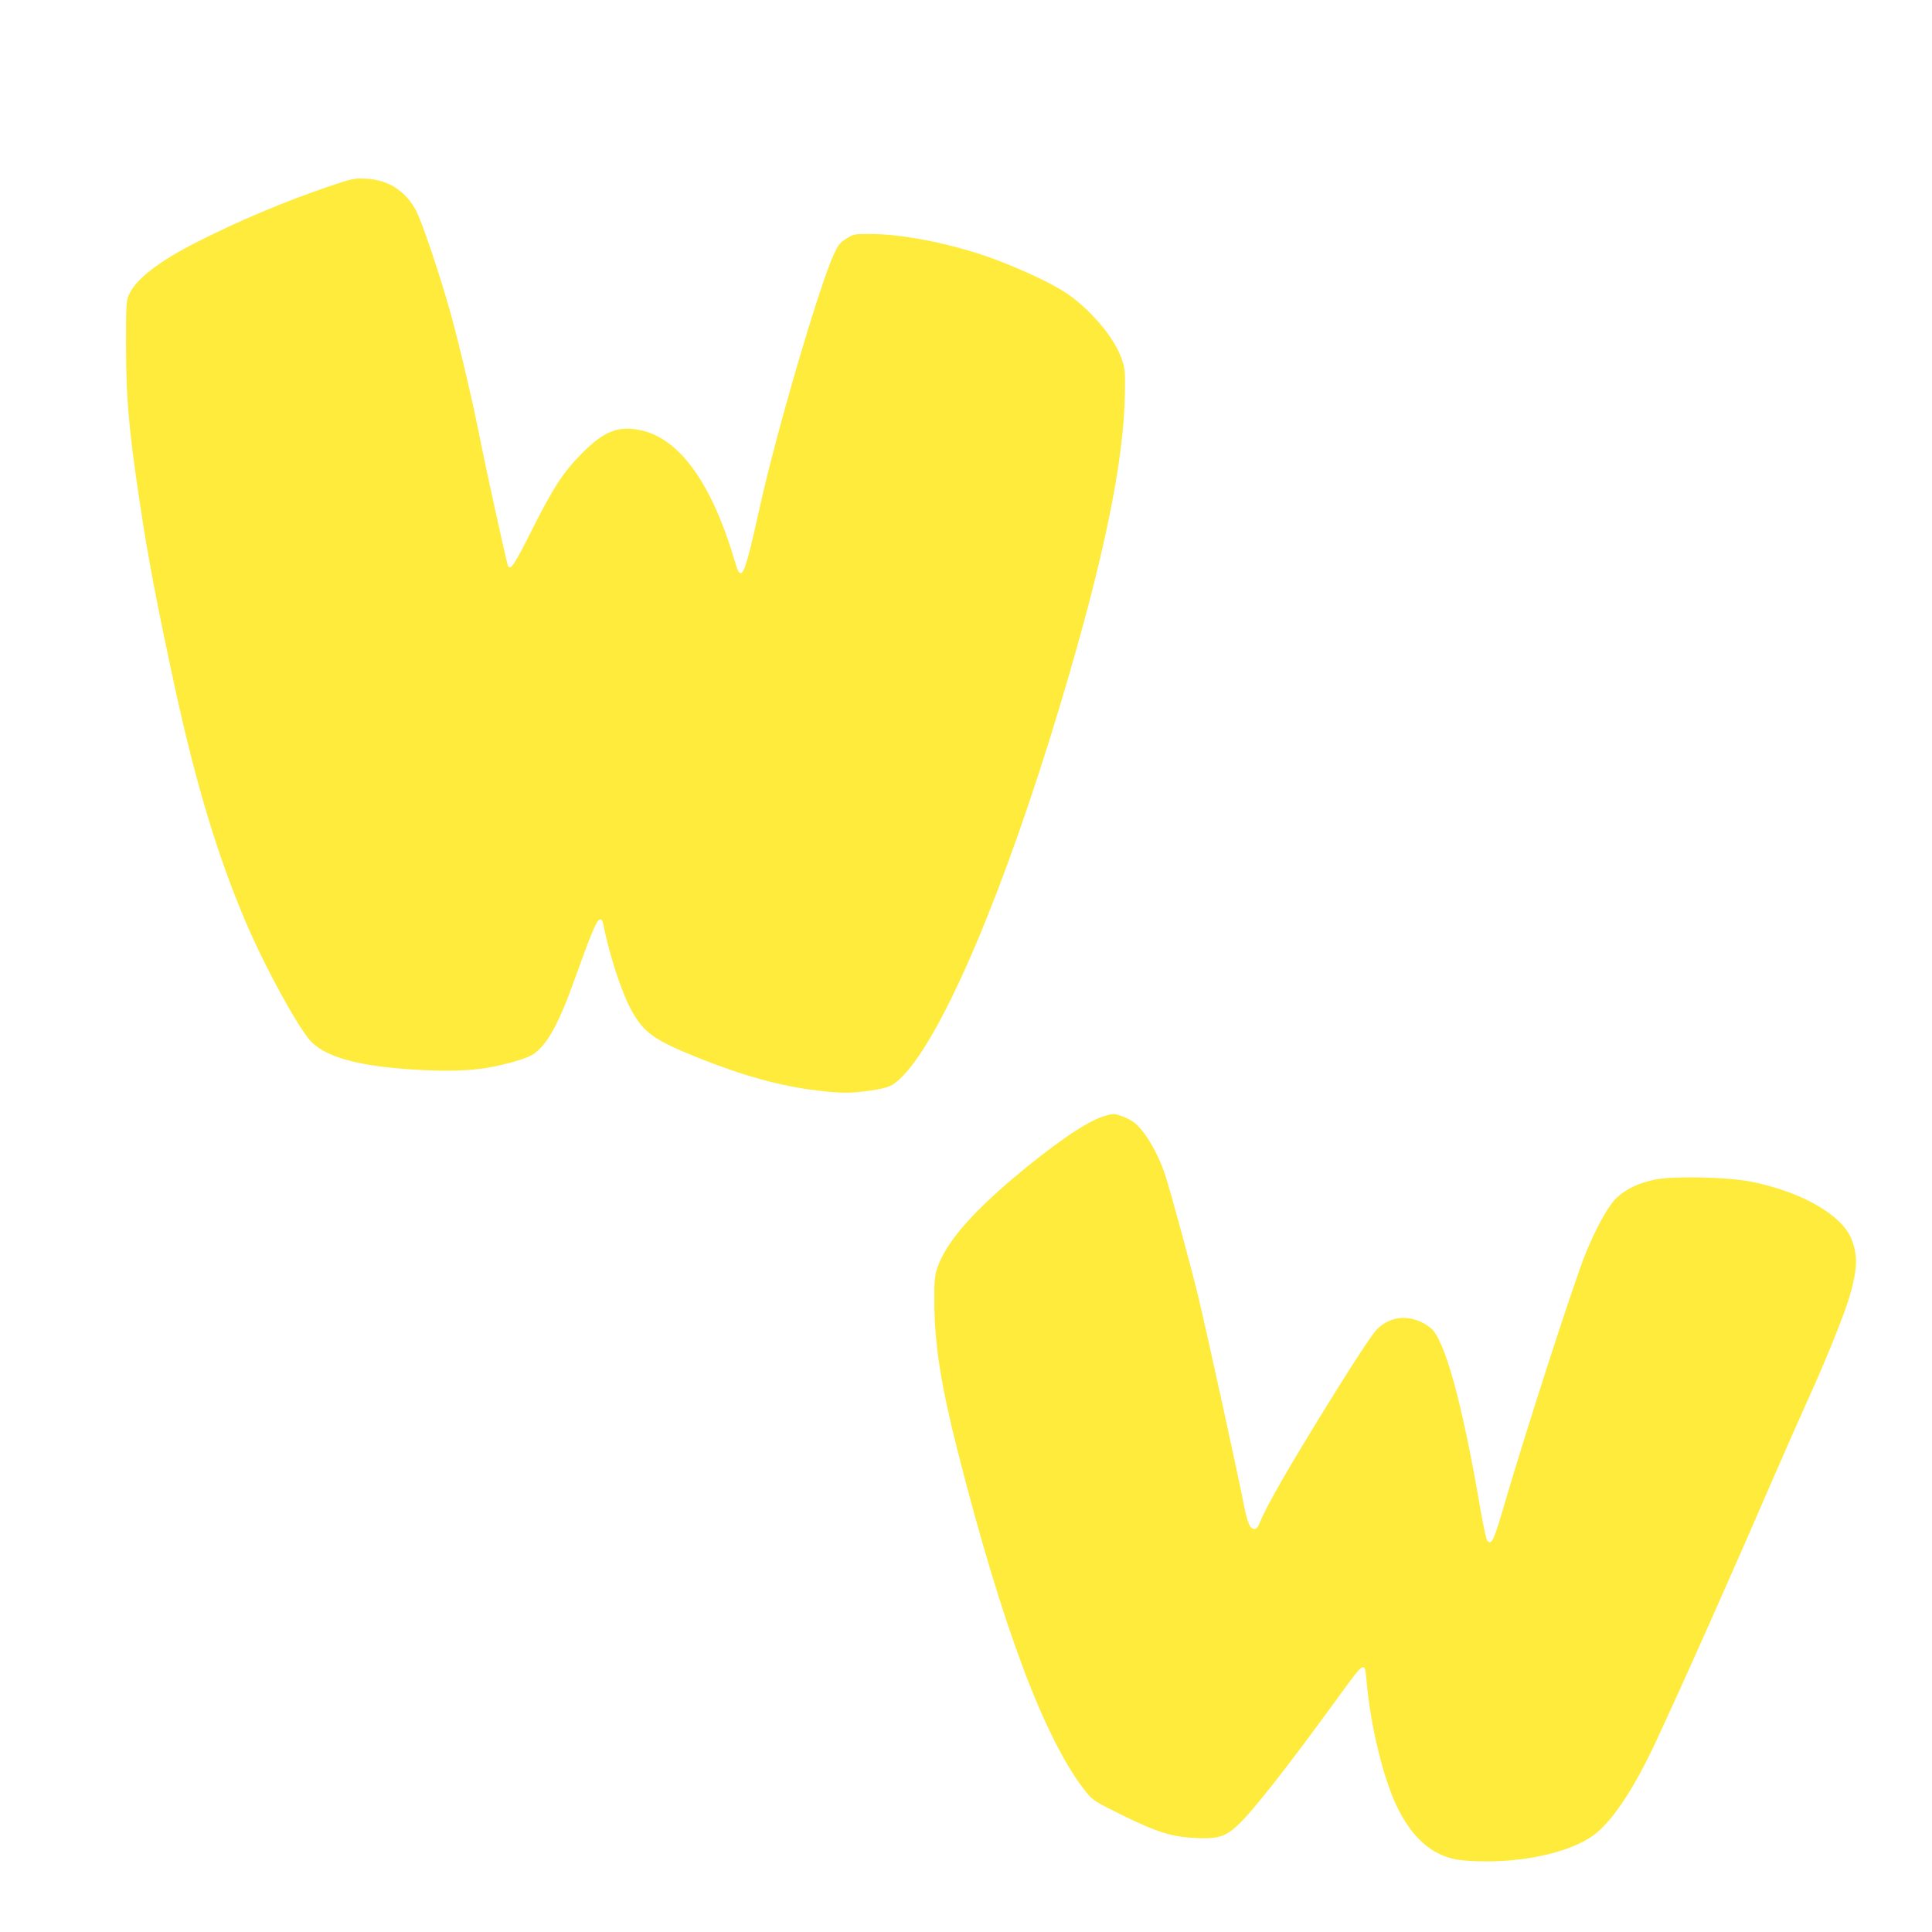<?xml version="1.0" standalone="no"?>
<!DOCTYPE svg PUBLIC "-//W3C//DTD SVG 20010904//EN"
 "http://www.w3.org/TR/2001/REC-SVG-20010904/DTD/svg10.dtd">
<svg version="1.0" xmlns="http://www.w3.org/2000/svg"
 width="1280pt" height="1280pt" viewBox="0 0 1280 1280"
 preserveAspectRatio="xMidYMid meet">
<g transform="translate(0,1280) scale(0.1,-0.1)"
fill="#ffeb3b" stroke="none">
<path d="M2185 11567 c-299 -102 -599 -228 -877 -369 -250 -126 -405 -245
-452 -347 -20 -44 -21 -60 -21 -346 1 -356 18 -545 91 -1034 55 -369 119 -702
235 -1236 137 -629 280 -1103 465 -1539 129 -304 358 -722 440 -802 109 -107
350 -166 744 -184 204 -9 347 -1 468 25 133 29 217 56 254 80 93 62 170 201
277 502 102 285 144 387 164 391 10 2 18 -5 21 -20 45 -222 124 -464 192 -586
82 -146 147 -192 439 -310 297 -119 550 -189 791 -217 159 -19 221 -19 352 0
119 17 149 30 212 95 271 278 675 1230 1045 2463 288 960 423 1613 428 2071 2
135 0 158 -22 219 -44 129 -181 298 -336 414 -114 86 -425 227 -655 296 -243
74 -497 117 -683 117 -96 0 -105 -2 -150 -31 -41 -25 -54 -42 -82 -102 -97
-211 -379 -1171 -490 -1672 -104 -470 -123 -513 -164 -372 -153 523 -368 823
-628 877 -146 31 -241 -7 -383 -149 -128 -128 -194 -230 -339 -518 -112 -224
-138 -262 -155 -234 -7 11 -145 638 -186 846 -49 249 -136 618 -196 834 -69
249 -187 598 -227 675 -69 130 -185 205 -330 212 -78 4 -90 2 -242 -49z"/>
<path d="M7304 5402 c-118 -41 -332 -189 -591 -408 -288 -244 -449 -434 -503
-594 -17 -49 -20 -86 -20 -212 0 -285 42 -554 151 -987 298 -1175 580 -1927
851 -2269 48 -60 56 -65 241 -157 230 -113 328 -144 482 -152 151 -8 203 7
286 85 98 91 328 384 664 846 179 246 177 245 189 108 26 -296 109 -638 200
-829 99 -206 230 -323 397 -353 35 -7 120 -12 189 -12 309 -2 608 76 744 194
118 101 254 313 388 602 184 394 501 1106 793 1781 62 143 158 360 213 482
119 261 241 563 276 684 52 182 56 266 14 376 -60 161 -330 317 -666 384 -149
30 -508 39 -631 15 -107 -20 -197 -62 -261 -122 -53 -50 -132 -191 -205 -369
-71 -171 -392 -1163 -541 -1672 -67 -230 -81 -261 -110 -231 -7 7 -26 96 -44
198 -122 718 -239 1143 -335 1215 -120 90 -258 84 -354 -14 -27 -27 -135 -190
-257 -386 -315 -506 -470 -775 -517 -892 -12 -31 -23 -43 -37 -43 -27 0 -44
38 -65 140 -52 264 -243 1133 -305 1395 -39 165 -183 695 -217 800 -51 159
-144 314 -217 364 -40 26 -101 50 -131 50 -11 0 -43 -8 -71 -17z"/>
</g>
</svg>
